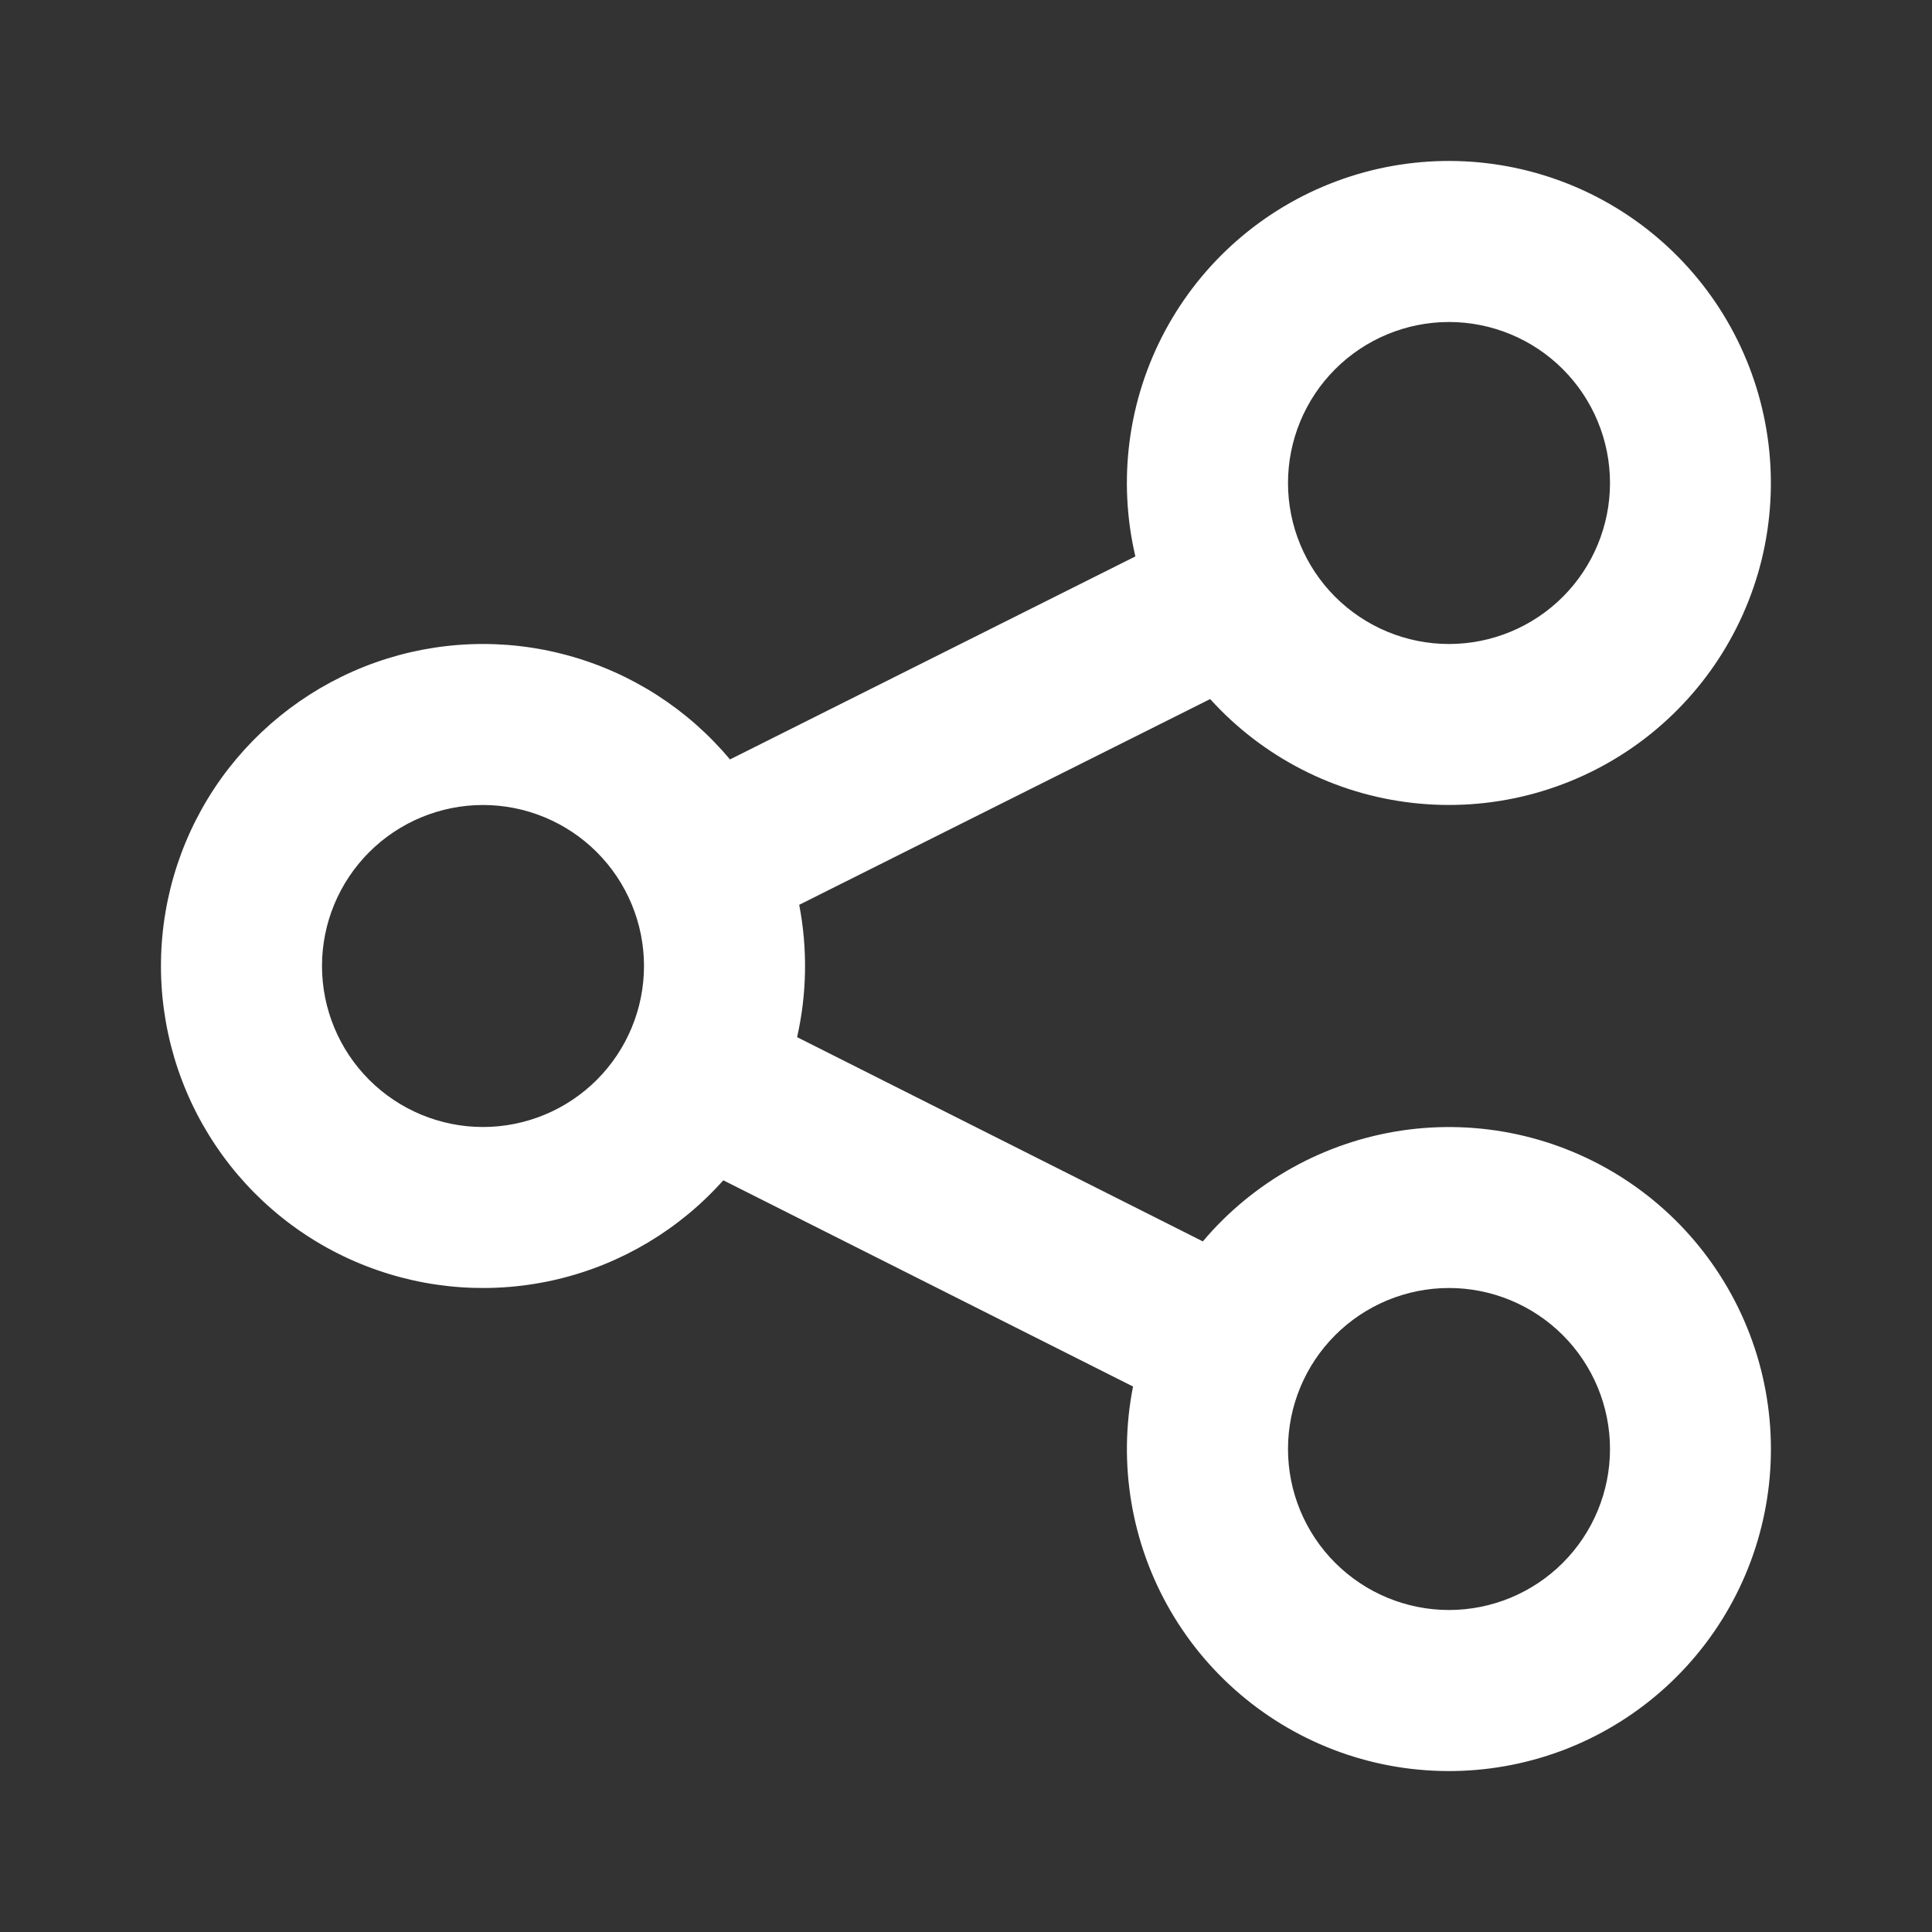 <svg width="24" height="24" viewBox="0 0 24 24" fill="none" xmlns="http://www.w3.org/2000/svg">
<rect x="0" y="0" width="24" height="24" fill="#333333" stroke="none"/>
<path d="M18 8C18.53 8 19.039 7.789 19.414 7.414C19.789 7.039 20 6.53 20 6C20 5.47 19.789 4.961 19.414 4.586C19.039 4.211 18.53 4 18 4C17.47 4 16.961 4.211 16.586 4.586C16.211 4.961 16 5.47 16 6C16 6.53 16.211 7.039 16.586 7.414C16.961 7.789 17.47 8 18 8ZM9.928 11.24C10.033 11.784 10.024 12.344 9.902 12.884L14.942 15.421C15.57 14.677 16.448 14.188 17.411 14.044C18.374 13.901 19.356 14.114 20.173 14.643C20.99 15.172 21.586 15.981 21.85 16.919C22.113 17.856 22.026 18.857 21.604 19.734C21.182 20.612 20.454 21.305 19.558 21.685C18.661 22.064 17.657 22.103 16.734 21.796C15.81 21.488 15.03 20.853 14.541 20.012C14.052 19.17 13.886 18.179 14.075 17.224L8.985 14.662C8.442 15.271 7.726 15.7 6.932 15.89C6.138 16.08 5.306 16.023 4.545 15.726C3.785 15.43 3.134 14.908 2.679 14.23C2.224 13.553 1.987 12.752 2 11.936C2.013 11.12 2.275 10.328 2.751 9.665C3.228 9.003 3.895 8.502 4.665 8.229C5.434 7.957 6.268 7.926 7.055 8.142C7.842 8.357 8.545 8.808 9.068 9.434L14.104 6.912C13.882 5.964 14.013 4.968 14.473 4.11C14.933 3.252 15.69 2.591 16.603 2.251C17.515 1.911 18.52 1.916 19.429 2.264C20.338 2.612 21.089 3.28 21.541 4.142C21.993 5.005 22.115 6.002 21.885 6.948C21.654 7.894 21.086 8.723 20.288 9.28C19.489 9.837 18.515 10.084 17.548 9.974C16.581 9.865 15.686 9.406 15.033 8.684L9.928 11.24ZM6 14C6.53 14 7.039 13.789 7.414 13.414C7.789 13.039 8 12.53 8 12C8 11.47 7.789 10.961 7.414 10.586C7.039 10.211 6.53 10 6 10C5.47 10 4.961 10.211 4.586 10.586C4.211 10.961 4 11.47 4 12C4 12.53 4.211 13.039 4.586 13.414C4.961 13.789 5.47 14 6 14ZM18 20C18.53 20 19.039 19.789 19.414 19.414C19.789 19.039 20 18.53 20 18C20 17.47 19.789 16.961 19.414 16.586C19.039 16.211 18.53 16 18 16C17.47 16 16.961 16.211 16.586 16.586C16.211 16.961 16 17.47 16 18C16 18.53 16.211 19.039 16.586 19.414C16.961 19.789 17.47 20 18 20Z" fill="white"/>
</svg>
